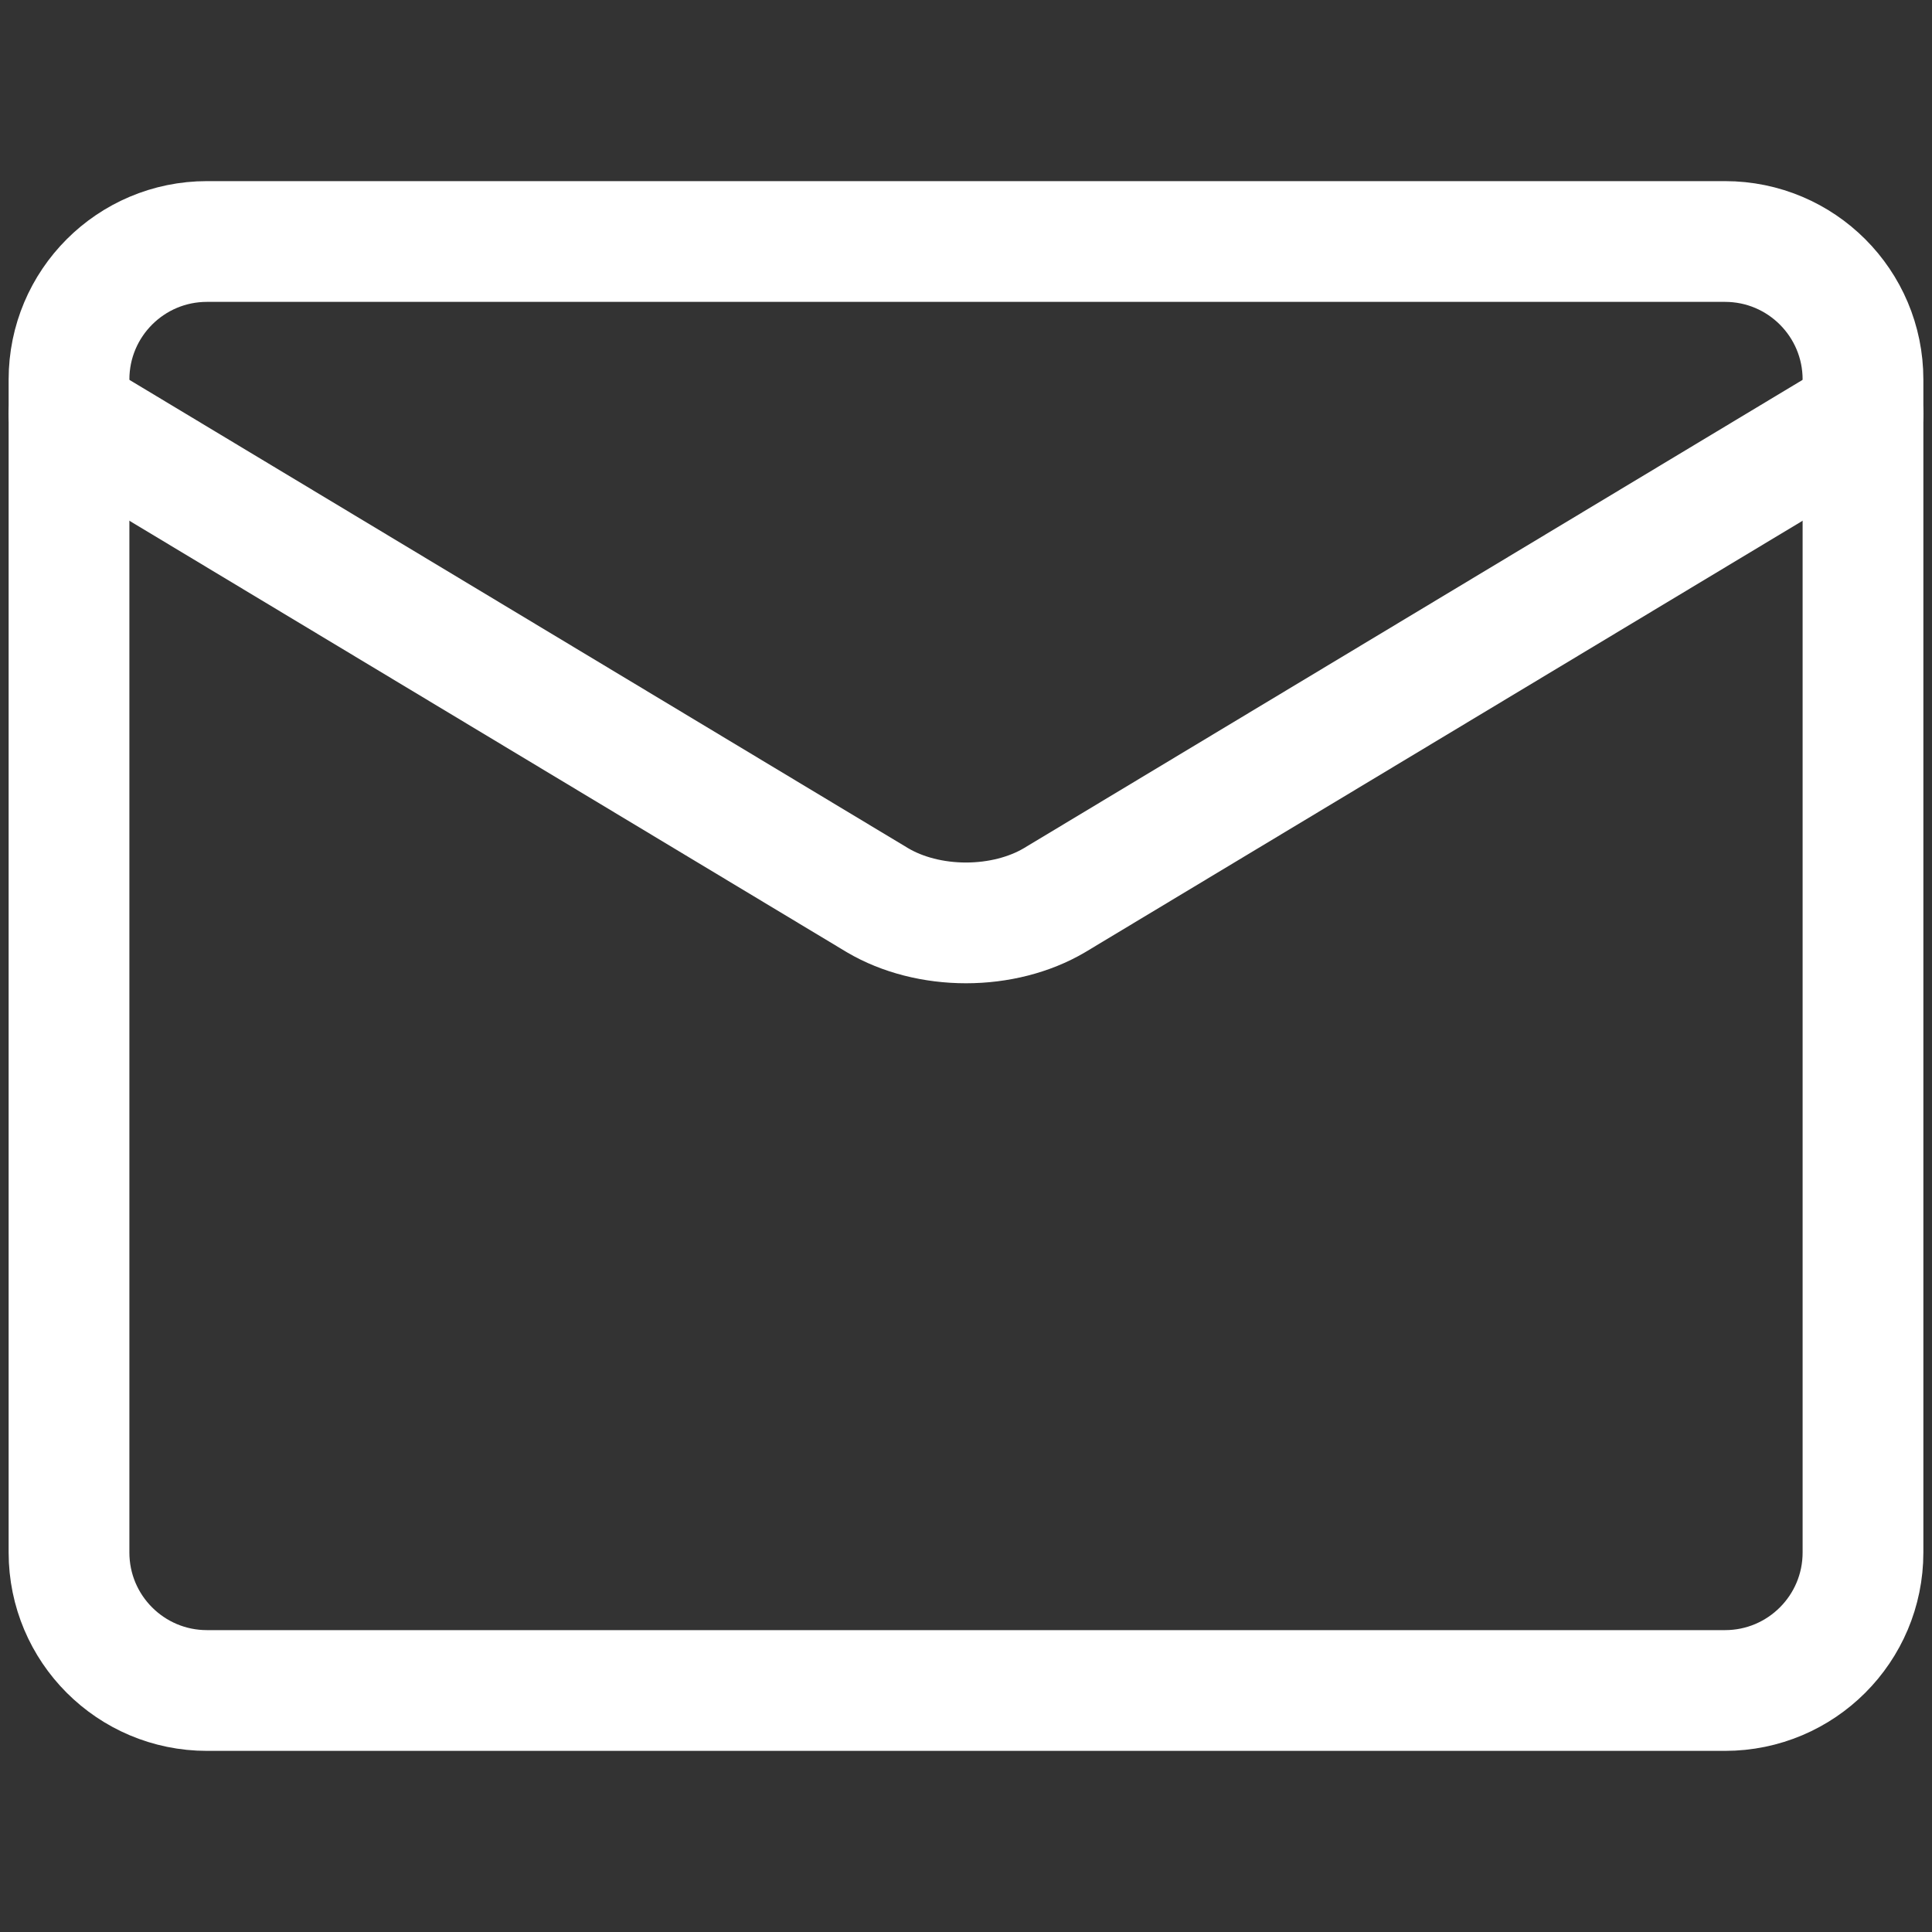 <svg width="32" height="32" viewBox="0 0 32 32" fill="none" xmlns="http://www.w3.org/2000/svg">
<rect x="0" y="0" width="32" height="32" fill="#333333" stroke="none"/>
<path d="M28.571 4H3.428C2.166 4 1.143 5.023 1.143 6.286V25.714C1.143 26.977 2.166 28 3.428 28H28.571C29.834 28 30.857 26.977 30.857 25.714V6.286C30.857 5.023 29.834 4 28.571 4Z" stroke="white" stroke-width="2" stroke-linecap="round" stroke-linejoin="round"/>
<path d="M1.143 6.857L14.537 14.912C14.948 15.154 15.465 15.286 16 15.286C16.534 15.286 17.052 15.154 17.463 14.912L30.857 6.857" stroke="white" stroke-width="2" stroke-linecap="round" stroke-linejoin="round"/>
</svg>
